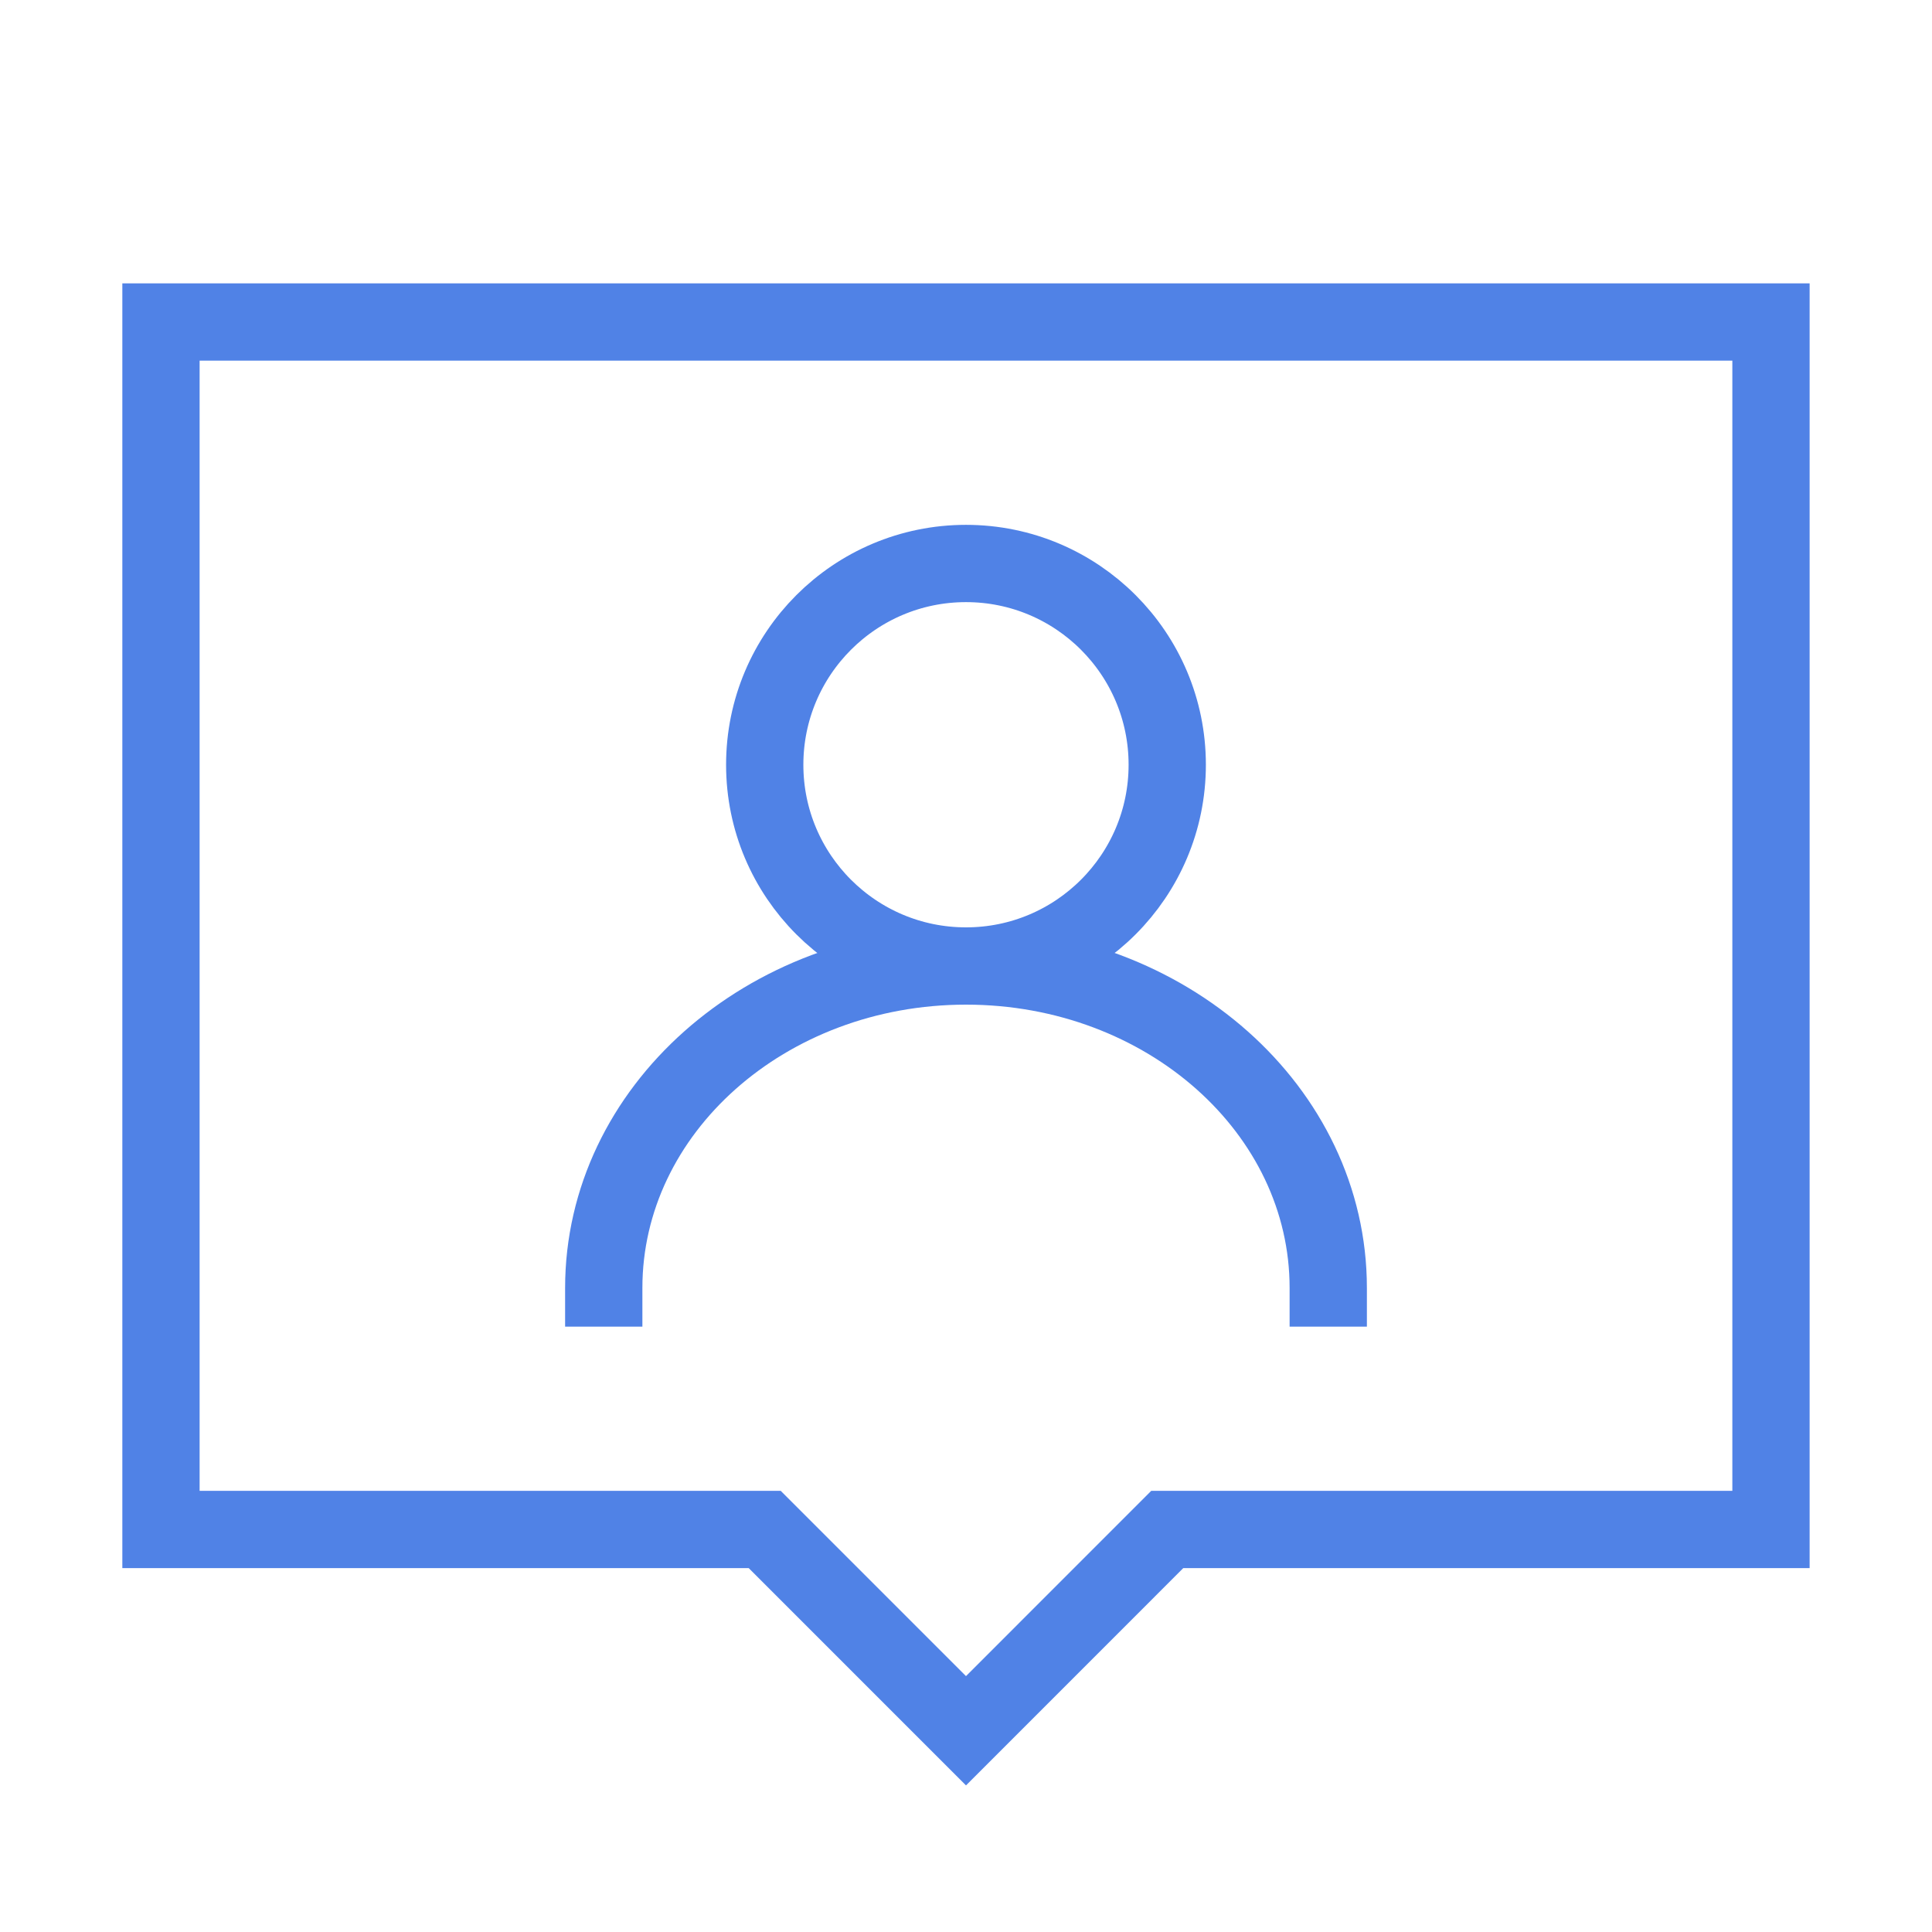 <svg width="50" height="50" viewBox="0 0 50 50" fill="none" xmlns="http://www.w3.org/2000/svg">
<path d="M45.833 8.333H4.166V39.583H19.791L25 44.792L30.208 39.583H45.833V8.333Z" stroke="#5082E6" stroke-width="2" stroke-linecap="square"/>
<path d="M25 25C27.876 25 30.208 22.668 30.208 19.792C30.208 16.915 27.876 14.583 25 14.583C22.123 14.583 19.791 16.915 19.791 19.792C19.791 22.668 22.123 25 25 25Z" stroke="#5082E6" stroke-width="2" stroke-linecap="square"/>
<path d="M34.375 33.333C34.375 28.731 30.178 25 25 25C19.822 25 15.625 28.731 15.625 33.333" stroke="#5082E6" stroke-width="2" stroke-linecap="square"/>
</svg>
